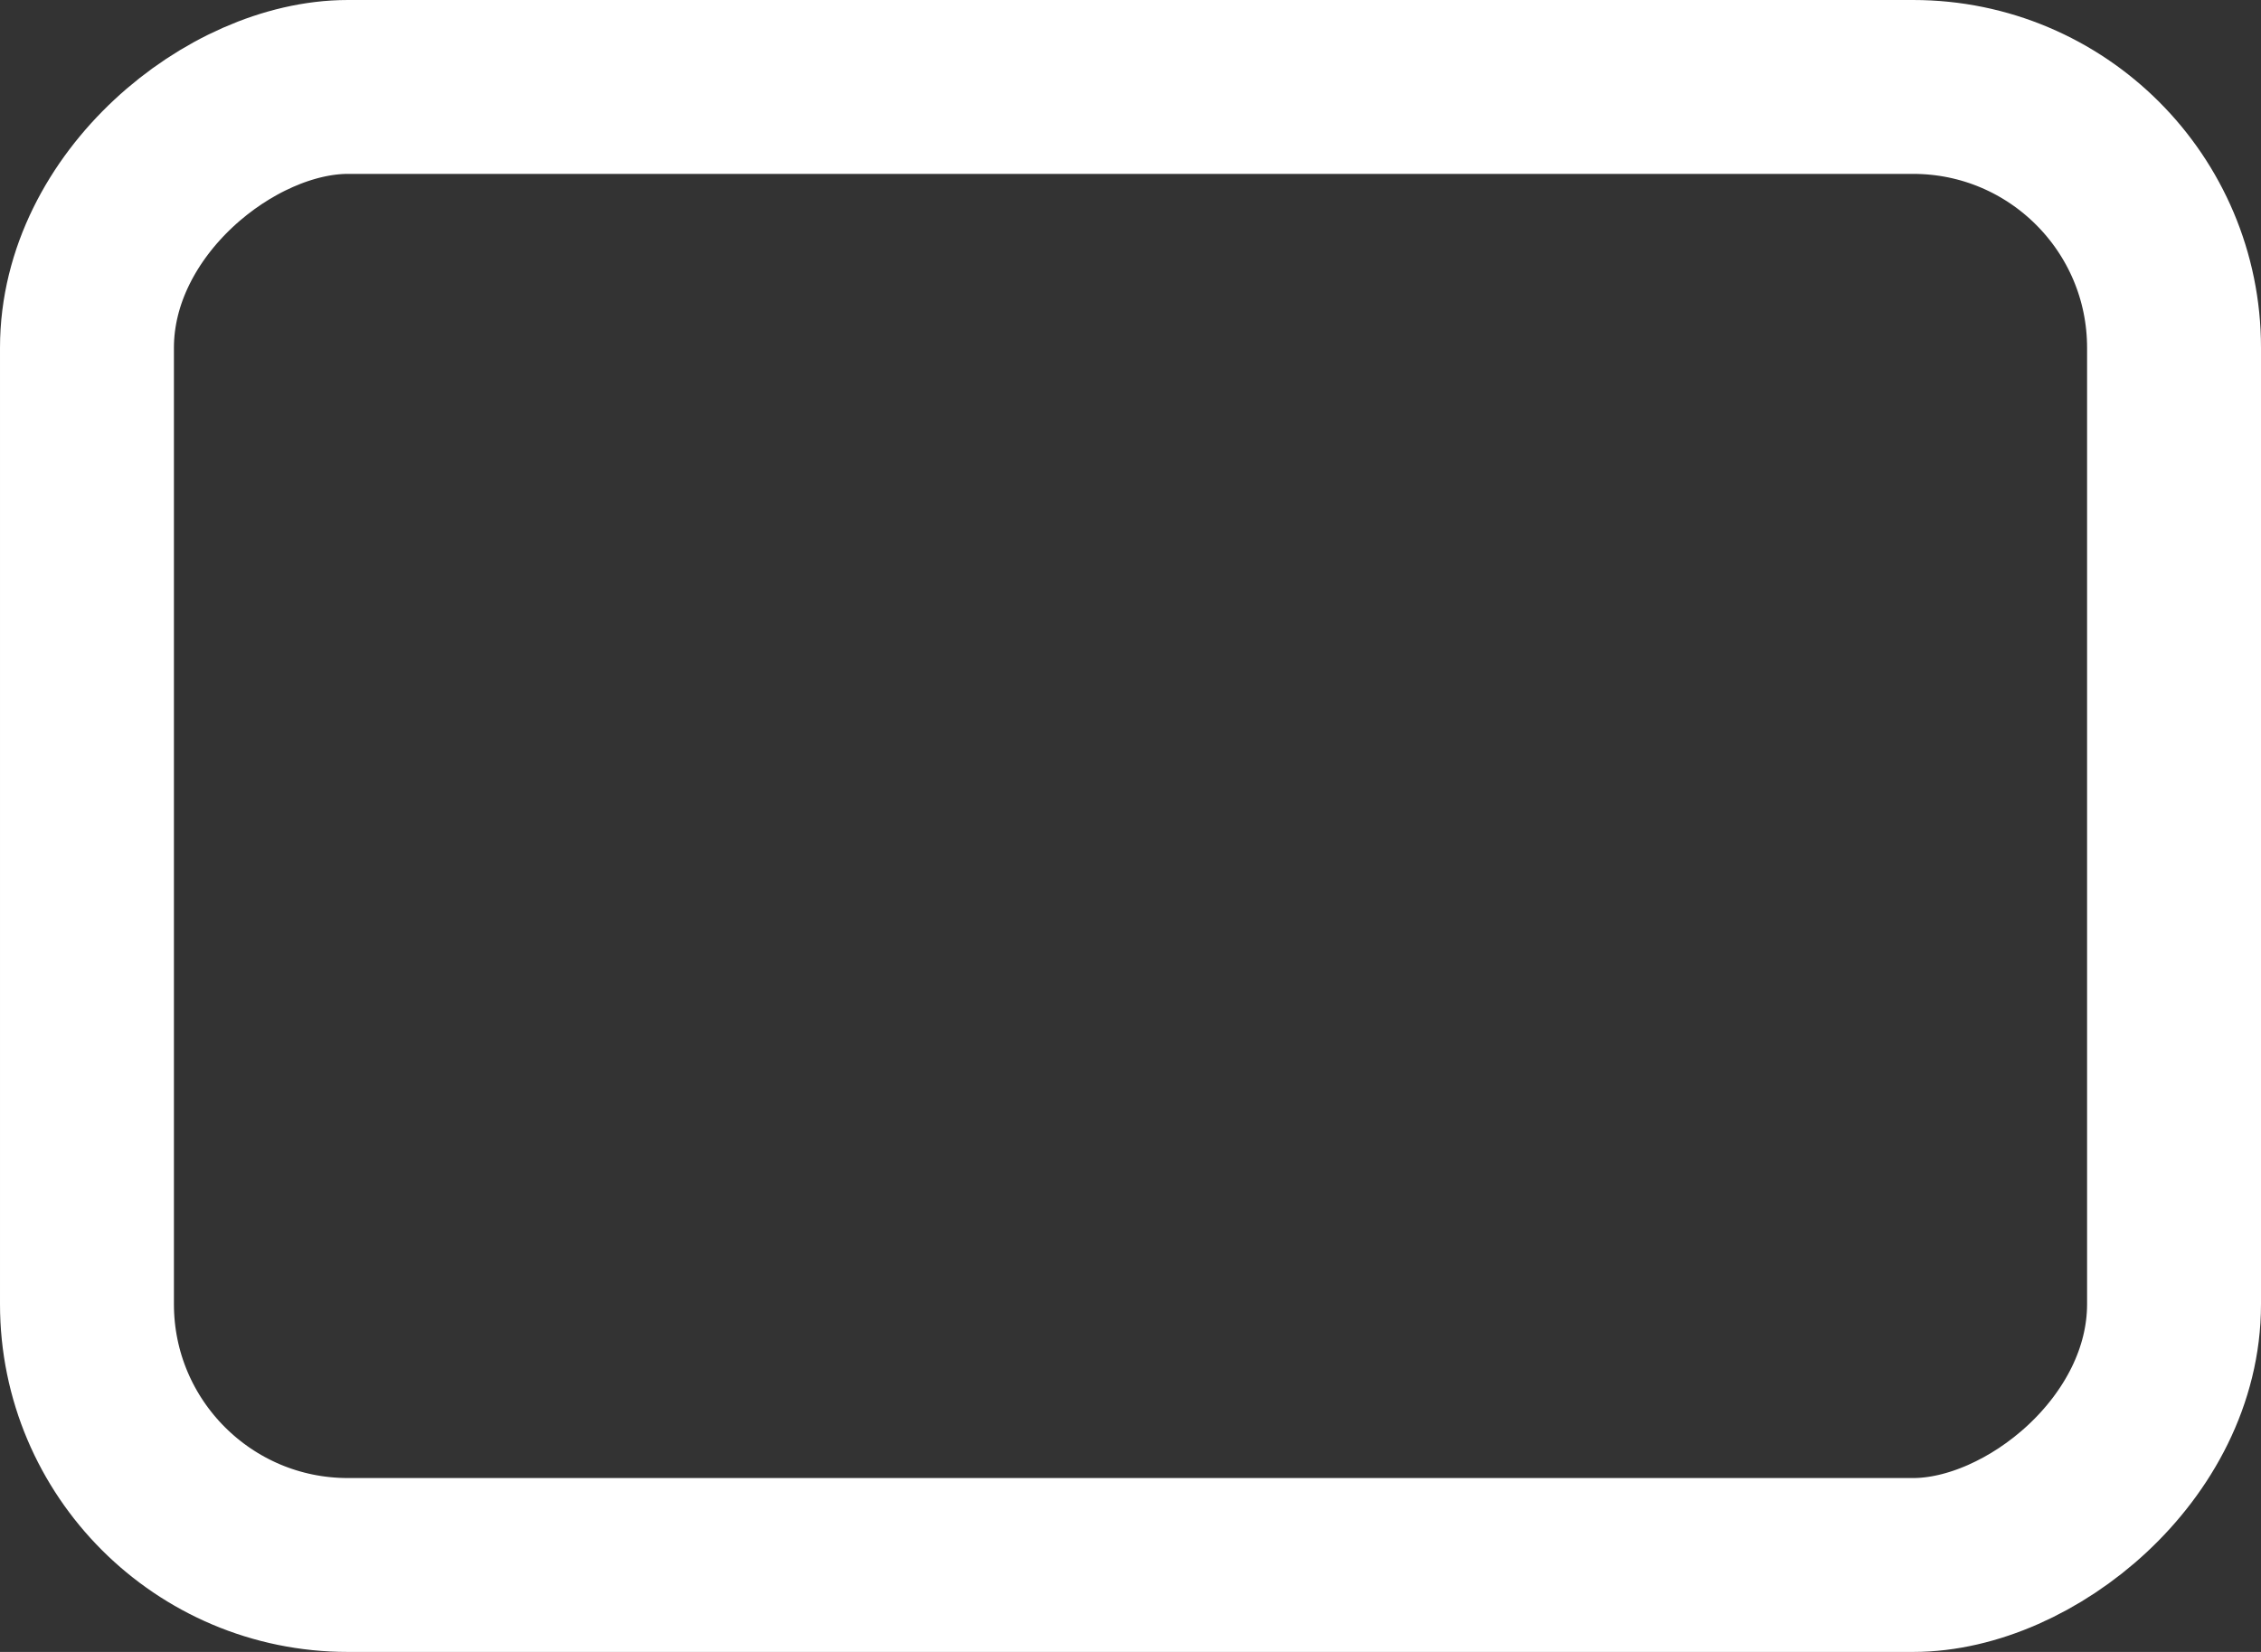 <?xml version="1.0" encoding="UTF-8"?>
<svg width="26px" height="19px" viewBox="0 0 26 19" version="1.1" xmlns="http://www.w3.org/2000/svg" xmlns:xlink="http://www.w3.org/1999/xlink">
    <rect x="0" y="0" width="26" height="19" fill="#333333" stroke="none"/>
    <title>Rectangle</title>
    <g id="Symbols" stroke="none" stroke-width="1" fill="none" fill-rule="evenodd" stroke-linejoin="round">
        <g id="icon/pass/weiss" transform="translate(-2, -5)" stroke="#FFFFFF" stroke-width="2">
            <rect id="Rectangle" transform="translate(15, 14.5) rotate(-270) translate(-15, -14.5) " x="6.5" y="2.5" width="17" height="24" rx="3"></rect>
        </g>
    </g>
</svg>